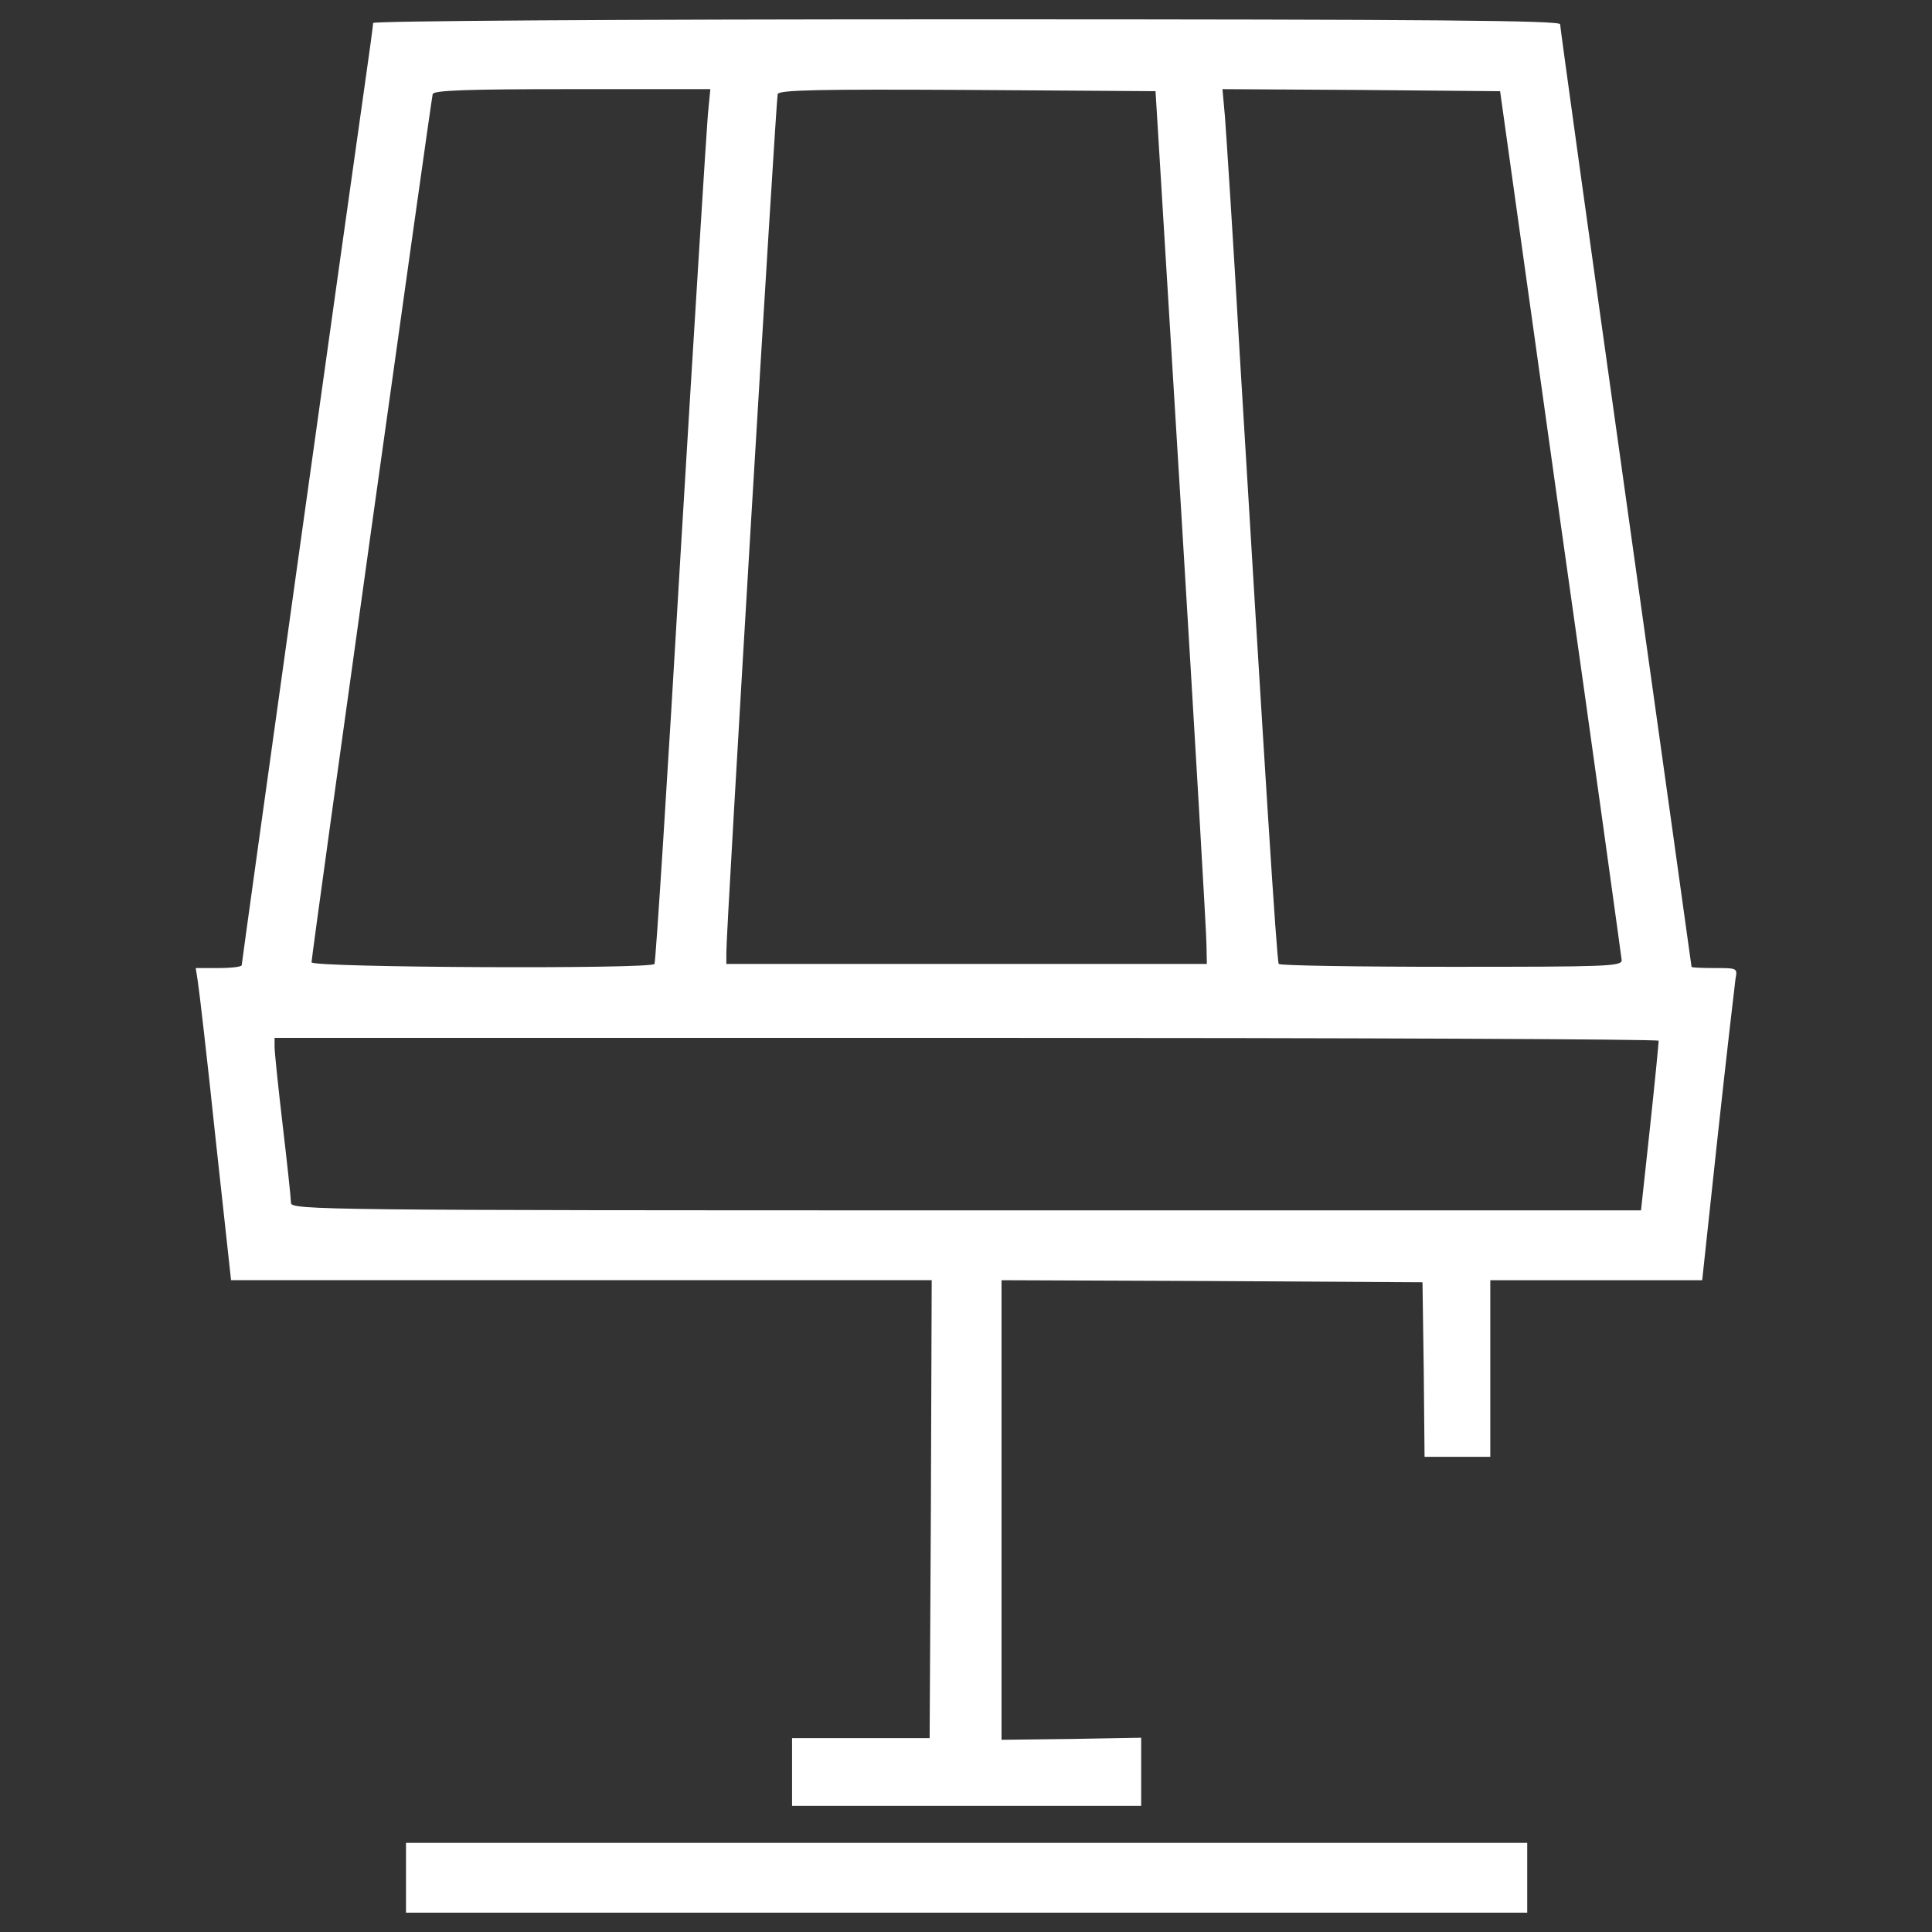 <svg xmlns="http://www.w3.org/2000/svg" xmlns:xlink="http://www.w3.org/1999/xlink" width="512" height="512" x="0" y="0" viewBox="0 0 1000 1000" style="enable-background:new 0 0 512 512" xml:space="preserve" class=""><rect x="0" y="0" width="1000" height="1000" fill="#333333" stroke="none"/><g><path d="M193.13 11.91c0 1.06-1.91 15.31-4.25 31.46-7.87 54.84-63.77 454.71-63.77 456.2 0 .85-5.31 1.49-11.9 1.49h-11.9l1.06 6.8c.64 3.83 4.89 40.18 9.14 80.78l8.08 73.98h362.66l-.43 118.62-.64 118.41H409.97v35.07h180.7v-35.28l-36.14.64-36.14.43V662.63l109.05.43 108.84.64.64 45.07.43 45.28h34.02v-91.42h109.68l8.08-75.04c4.46-41.03 8.71-77.39 9.14-80.79 1.06-5.74 1.06-5.74-10.84-5.74-6.59 0-11.9-.21-11.9-.64 0-.42-15.31-109.69-34.01-242.98-18.71-133.08-34.01-243.41-34.01-244.89 0-1.91-62.92-2.55-307.18-2.55-185.6 0-307.2.85-307.2 1.91zm173.26 47.41c-.64 7.44-7.01 108.84-14.03 225.76-6.8 116.71-12.97 213.01-13.6 213.86-1.7 2.76-177.51 1.91-177.51-.85 0-3.61 61.86-446.21 62.71-449.4.64-1.91 17.01-2.55 72.28-2.55h71.43zm244.89 203.65c7.23 118.62 13.18 220.23 13.18 225.76l.21 10.2H375.96v-5.95c-.21-10.2 25.72-441.53 26.57-444.3.85-2.13 21.47-2.55 98.21-2.13l97.36.64zm196.43 7.44c17.43 122.66 31.46 224.7 31.68 226.61 0 3.19-8.29 3.4-88.22 3.4-48.68 0-88.86-.64-89.29-1.49-1.06-1.7-7.23-100.34-20.2-315.68-3.4-59.74-7.02-114.79-7.65-122.87l-1.28-14.24 71.85.43 71.85.64zm50.81 268.28c0 1.06-1.91 21.04-4.46 44.64l-4.68 43.15H499.89c-331.2 0-349.27-.21-349.27-3.83 0-1.91-1.91-19.98-4.25-39.75-2.34-19.98-4.25-38.26-4.25-41.03v-4.68h358.2c197.06.01 358.2.65 358.2 1.5zM210.14 971.93V990h580.34v-36.14H210.14z" fill="#ffffff" opacity="1" data-original="#000000"></path></g></svg>